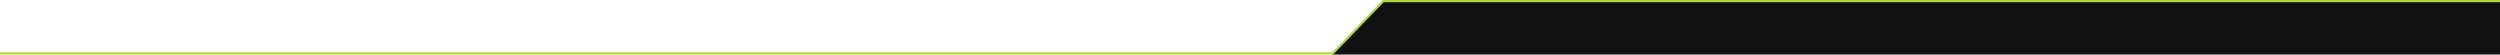 <svg width="3440" height="75" viewBox="0 0 3440 75" fill="none" xmlns="http://www.w3.org/2000/svg">
<g clip-path="url(#clip0_2103_1397)">
<path d="M1909 -4.5L3440 -25V75H1832.5L1909 -4.5Z" fill="#111111"/>
<path d="M3440 3L1904 3L1834.5 75H-18V72H-15H1833.23L1902.73 0L3437 3.57626e-07H3440V3Z" fill="#ACD93F"/>
</g>
<defs>
<clipPath id="clip0_2103_1397">
<rect width="3440" height="75" fill="white"/>
</clipPath>
</defs>
</svg>
